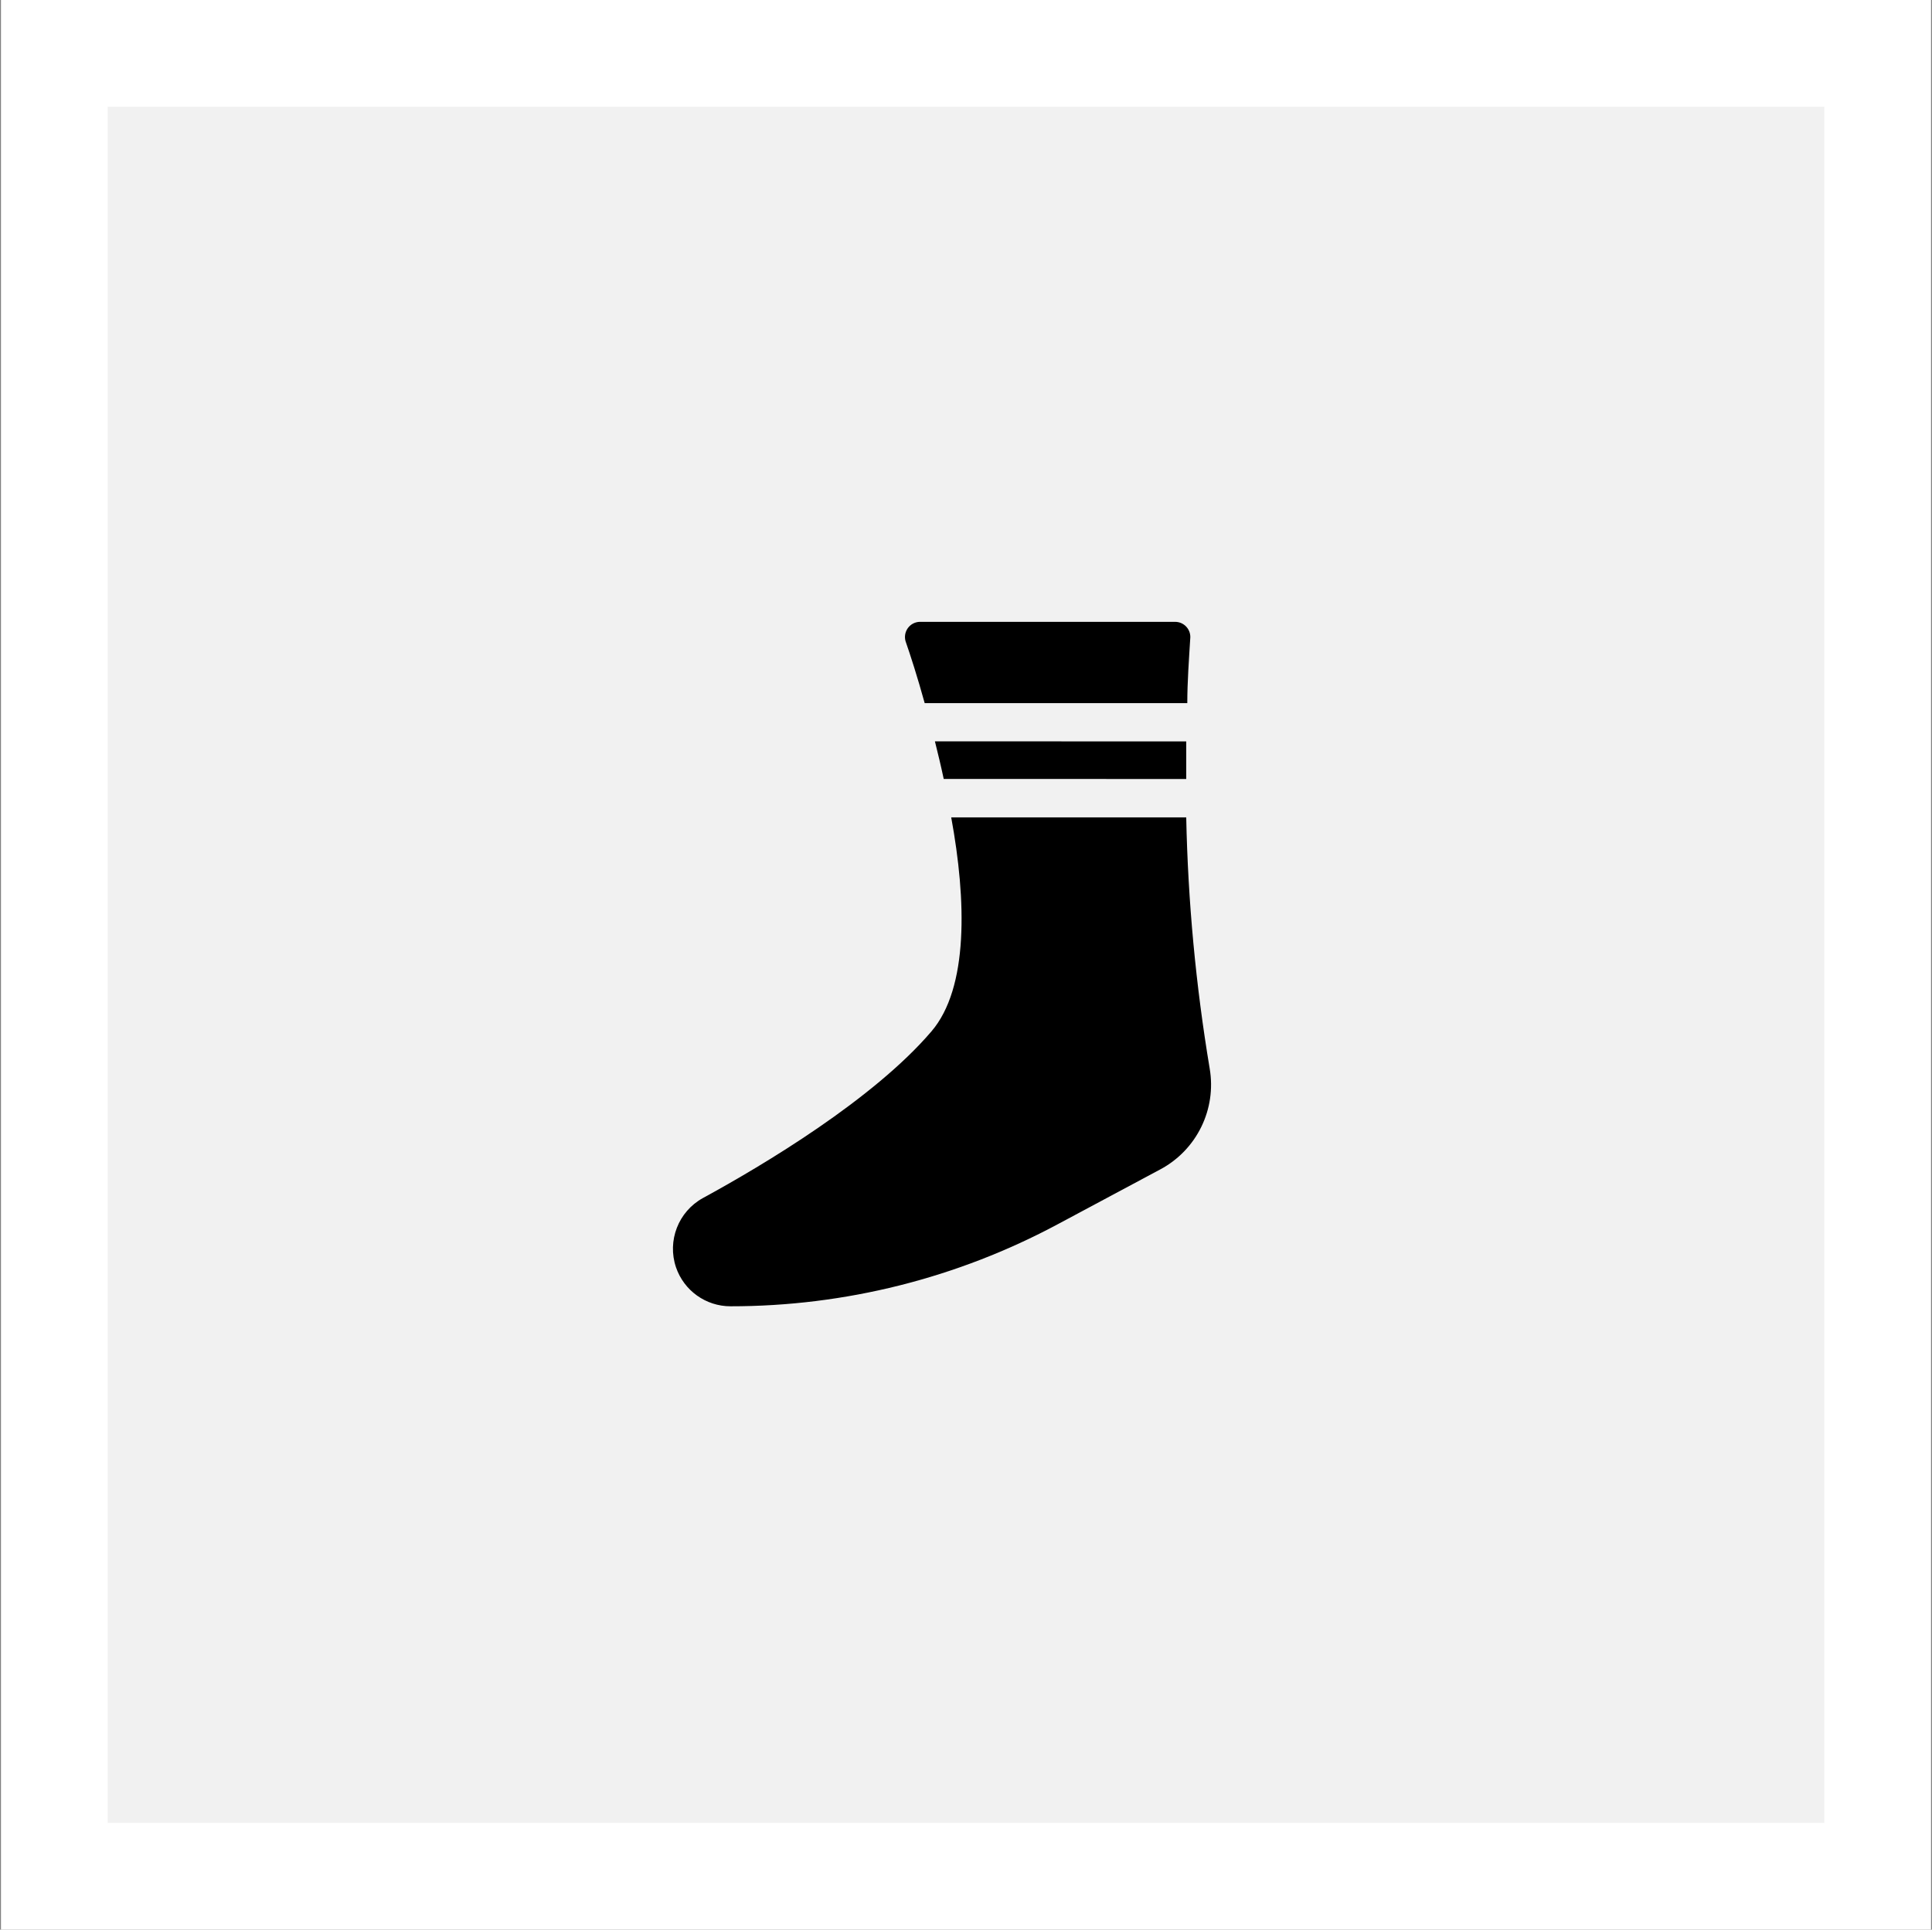 <svg width="1001" height="1000" viewBox="0 0 1001 1000" fill="none" xmlns="http://www.w3.org/2000/svg">
<rect x="0" y="0" width="1001" height="1000" fill="#808080" stroke="none"/>
<rect width="1000" height="1000" transform="translate(0.5)" fill="white"/>
<rect x="55.802" y="55.302" width="889.397" height="889.397" fill="#F1F1F1"/>
<path d="M614.6 403.707V384.226L484.396 384.195C485.968 390.514 487.54 396.987 488.958 403.677L614.6 403.707Z" fill="black"/>
<path d="M479.097 364.401H615.156C615.156 353.273 616.02 341.898 616.729 330.155C616.729 325.778 613.215 322.264 608.837 322.264H476.416C474.012 322.356 471.792 323.558 470.374 325.5C468.956 327.473 468.525 329.939 469.172 332.282C471.7 339.526 475.337 350.808 479.097 364.401Z" fill="black"/>
<path d="M614.602 423.585H492.841C500.732 466.585 501.903 511.958 482.576 534.527C452.584 569.636 395.774 603.667 364.209 620.864C351.478 627.861 345.591 642.996 350.246 656.775C354.376 668.858 365.719 676.965 378.481 676.965C437.726 676.996 496.044 662.354 548.236 634.335L601.192 606.007C620.088 595.897 630.383 574.813 626.746 553.698C619.564 510.666 615.496 467.199 614.602 423.585Z" fill="black"/>
</svg>
